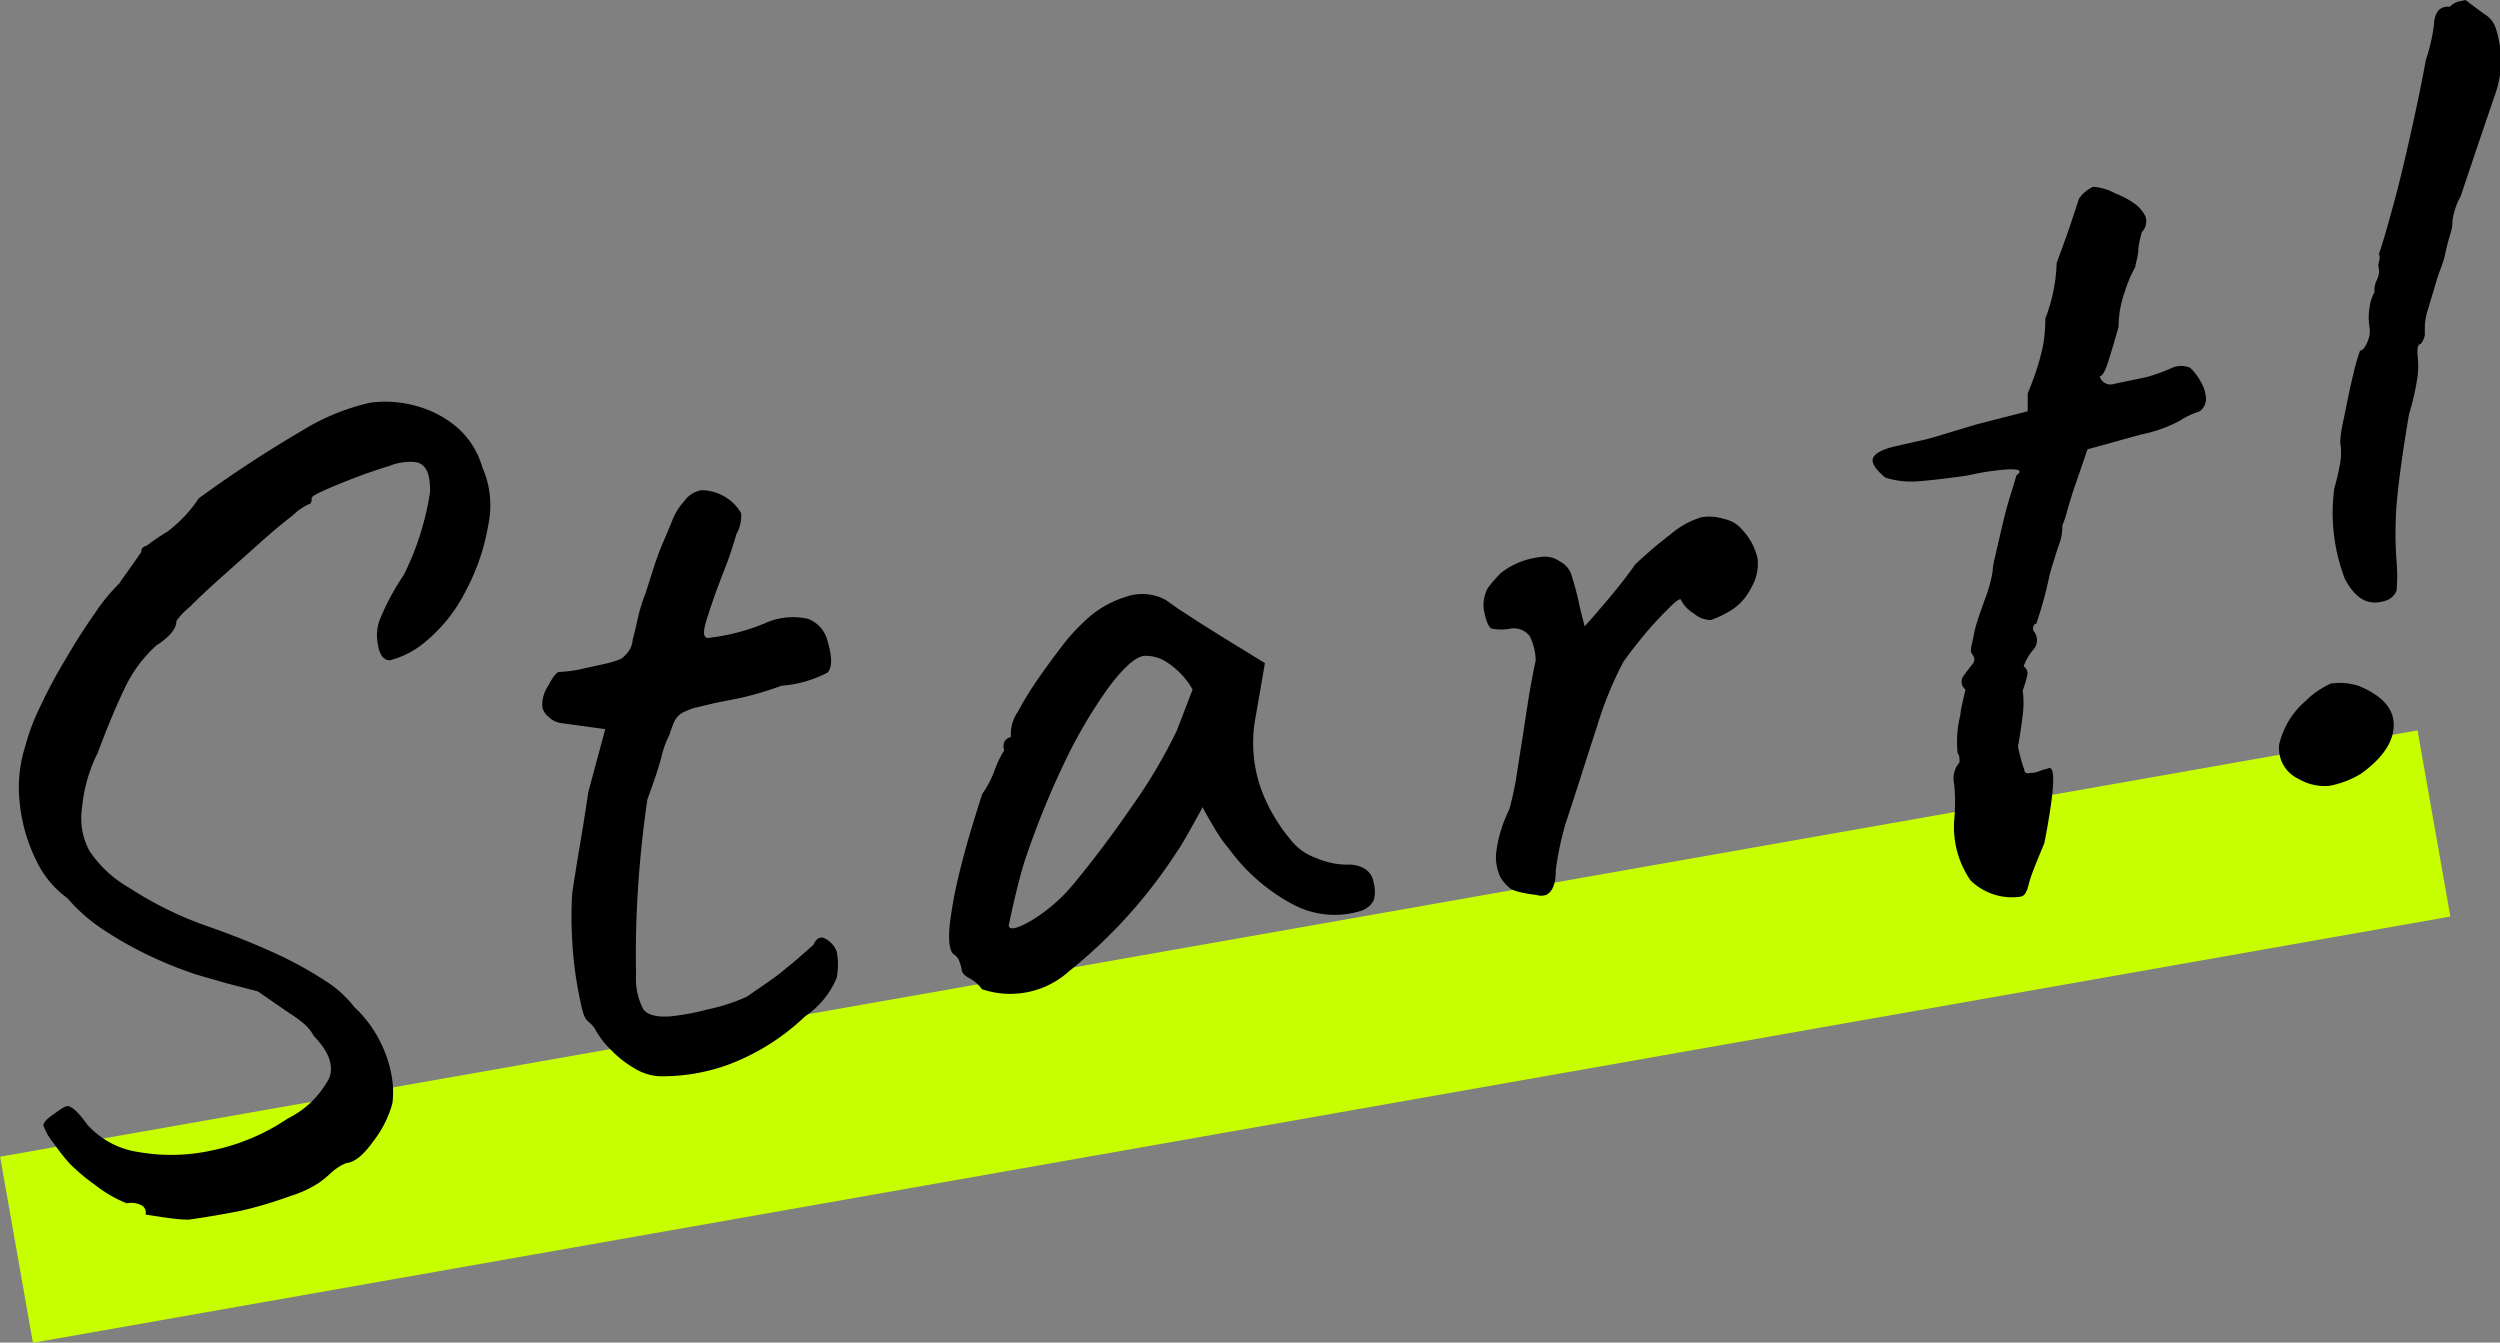 <svg xmlns="http://www.w3.org/2000/svg" viewBox="0 0 79.51 42.7"><rect x="0" y="0" width="79.51" height="42.7" fill="#808080" stroke="none"/><defs><style>.cls-1{fill:#c8ff00;}</style></defs><g id="レイヤー_2" data-name="レイヤー 2"><g id="内容"><rect class="cls-1" x="-0.07" y="29.96" width="78.07" height="6.01" transform="translate(-5.13 7.27) rotate(-10)"/><path d="M6,38.79c-.41,0-.87-.09-1.37-.16a.27.27,0,0,0-.1-.28.71.71,0,0,0-.5-.08,4.05,4.05,0,0,1-1-.58A6,6,0,0,1,2.21,37a6.35,6.35,0,0,1-.51-.65,1.8,1.8,0,0,1-.32-.56c0-.08.1-.2.32-.35s.38-.3.51-.25.32.23.56.57a2.7,2.7,0,0,0,1.64.88,6,6,0,0,0,2.37-.06,6.7,6.7,0,0,0,2.36-1,3,3,0,0,0,1.33-1.29c.15-.39,0-.84-.49-1.34a1.33,1.33,0,0,0-.3-.38,3.79,3.79,0,0,0-.48-.35l-1-.69-1-.26-.94-.27a12.64,12.64,0,0,1-1.39-.55,11.71,11.71,0,0,1-1.58-.88,5.3,5.3,0,0,1-1.14-1,3.11,3.11,0,0,1-1-1.21,5.29,5.29,0,0,1-.52-1.8,4.35,4.35,0,0,1,.18-1.85,6.74,6.74,0,0,1,.47-1.24,16.45,16.45,0,0,1,.82-1.53c.31-.53.61-1,.92-1.44a5.85,5.85,0,0,1,.77-.94c.14-.21.38-.53.7-1a.19.19,0,0,1,.17-.2,7.16,7.16,0,0,1,.66-.45,4.21,4.21,0,0,0,1-1.06,38.86,38.86,0,0,1,3.28-2.15,7.15,7.15,0,0,1,2.16-.89,3.59,3.59,0,0,1,1.54.12,3.33,3.33,0,0,1,1.27.69,2.68,2.68,0,0,1,.77,1.24,3,3,0,0,1,.19,1.83,6.86,6.86,0,0,1-.72,2.11,5,5,0,0,1-1.28,1.61A2.84,2.84,0,0,1,12.4,21c-.22,0-.35-.2-.4-.62a1.43,1.43,0,0,1,.07-.65,7.57,7.57,0,0,1,.77-1.44,8.9,8.9,0,0,0,.84-2.66c0-.64-.16-.95-.6-.94a1.74,1.74,0,0,0-.7.13c-.33.1-.69.22-1.08.37s-.71.28-1,.41-.4.21-.39.25,0,.19-.1.19a1.9,1.9,0,0,0-.51.36c-.3.23-.65.52-1.05.88L7.05,18.35c-.4.36-.75.68-1,.94a2.29,2.29,0,0,0-.44.46c0,.25-.22.51-.64.78a4.28,4.28,0,0,0-1,1.35c-.27.56-.56,1.25-.86,2.06a4.86,4.86,0,0,0-.5,1.75,2.18,2.18,0,0,0,.24,1.38A3.75,3.75,0,0,0,4.1,28.23a11.57,11.57,0,0,0,2.39,1.19c.81.28,1.54.57,2.2.87a12.25,12.25,0,0,1,1.65.9,3.59,3.59,0,0,1,.93.84,3.81,3.81,0,0,1,.77,1,3.91,3.91,0,0,1,.39,1.06,2.87,2.87,0,0,1,.05,1,3.44,3.44,0,0,1-.61,1.21c-.31.44-.6.67-.86.69a1.65,1.65,0,0,0-.5.33,4,4,0,0,1-.37.3,3.59,3.59,0,0,1-.91.42,13,13,0,0,1-1.58.47Q6.78,38.68,6,38.79Z"/><path d="M21,34.23a1.66,1.66,0,0,1-.8-.24,3.4,3.4,0,0,1-.77-.6,2.76,2.76,0,0,1-.51-.67s-.07-.12-.21-.23-.19-.33-.29-.83a11.79,11.79,0,0,1-.22-1.73,12.17,12.17,0,0,1,0-1.53q.08-.55.24-1.5t.27-1.71l.54-2L17.87,23a.69.69,0,0,1-.42-.2.54.54,0,0,1-.2-.3,1.06,1.06,0,0,1,.18-.68c.15-.29.27-.44.35-.45a4.1,4.1,0,0,0,.61-.07l.86-.19a2.82,2.82,0,0,0,.51-.16,1.14,1.14,0,0,0,.22-.22.69.69,0,0,0,.14-.38c.07-.25.12-.49.17-.71a5.48,5.48,0,0,1,.24-.77l.25-.78a8.47,8.47,0,0,1,.33-.89c.08-.18.16-.38.26-.62a2,2,0,0,1,.39-.64.85.85,0,0,1,.55-.35,1.49,1.49,0,0,1,.88.3,1.42,1.42,0,0,1,.38.43,1.18,1.18,0,0,1-.15.67A12.33,12.33,0,0,1,23,18.22c-.16.41-.31.82-.44,1.22s-.28.82-.05.85a6.64,6.64,0,0,0,1.8-.46,2.16,2.16,0,0,1,1.38-.15,1,1,0,0,1,.63.71c.15.51.15.83,0,1a3.78,3.78,0,0,1-1.47.42,10.54,10.54,0,0,1-1.31.39l-.81.16-.54.13a1.54,1.54,0,0,0-.38.13.65.65,0,0,0-.34.28,2.7,2.7,0,0,0-.17.45,3.07,3.07,0,0,0-.27.75c-.11.4-.26.84-.44,1.32q-.21,1.44-.3,2.85c-.06.94-.08,1.84-.06,2.71a2.1,2.1,0,0,0,.23,1.12c.15.19.45.26.91.22a8,8,0,0,0,1.15-.22,5.9,5.9,0,0,0,1.23-.4l.68-.47a7.35,7.35,0,0,0,.65-.5c.18-.14.44-.37.79-.68.08-.19.19-.26.33-.22a.78.78,0,0,1,.41.43,2.18,2.18,0,0,1,0,.84,2.75,2.75,0,0,1-1,1.22,7.19,7.19,0,0,1-2.5,1.56A6.16,6.16,0,0,1,21,34.23Z"/><path d="M31.23,31.46a1.19,1.19,0,0,0-.4-.35q-.21-.11-.24-.24a1.34,1.34,0,0,0-.07-.27.42.42,0,0,0-.19-.25c-.13-.11-.17-.41-.13-.9a14,14,0,0,1,.35-1.84c.18-.74.42-1.52.69-2.36a3.24,3.24,0,0,0,.4-.77,3.23,3.23,0,0,1,.3-.62.34.34,0,0,1,0-.26.31.31,0,0,1,.21-.16l0-.19a1.26,1.26,0,0,1,.22-.61,11.28,11.28,0,0,1,.61-1c.25-.36.51-.72.78-1.07a5.94,5.94,0,0,1,.7-.78,3.26,3.26,0,0,1,1.32-.8,1.57,1.57,0,0,1,1.31.1l.38.27.63.41.73.46,1.4.86-.3,1.73a4.4,4.4,0,0,0,.19,2.31,5.5,5.5,0,0,0,.93,1.58,1.74,1.74,0,0,0,.79.57,2.54,2.54,0,0,0,1,.22,1,1,0,0,1,.53.11.62.62,0,0,1,.32.48,1,1,0,0,1,0,.54.68.68,0,0,1-.41.34,2.82,2.82,0,0,1-2.09-.17A6,6,0,0,1,39.09,27a4.57,4.57,0,0,1-.47-.67c-.2-.34-.33-.56-.37-.66l-.38.69c-.19.33-.33.58-.44.73A16,16,0,0,1,34,30.89,2.79,2.79,0,0,1,31.23,31.46Zm1.55-2.17a5.27,5.27,0,0,0,1.35-1.16c.63-.76,1.25-1.58,1.86-2.47a16.63,16.63,0,0,0,1.44-2.43l.5-1.3a2.5,2.5,0,0,0-.87-.9,1.21,1.21,0,0,0-.69-.17c-.28.05-.65.39-1.11,1a15.56,15.56,0,0,0-1.41,2.4,27.36,27.36,0,0,0-1.28,3.18c-.14.47-.31,1.13-.49,2C32.11,29.59,32.34,29.54,32.78,29.29Z"/><path d="M49.18,28.46a.52.52,0,0,1-.33,0,4,4,0,0,1-.48-.08,1.21,1.21,0,0,1-.32-.11,1.39,1.39,0,0,1-.32-.35,1.5,1.5,0,0,1-.15-.76A4.17,4.17,0,0,1,48,25.75a9.71,9.71,0,0,0,.22-1c.07-.46.15-.95.23-1.47s.15-1,.22-1.39.13-.71.17-.87a1.76,1.76,0,0,0-.19-.79A.64.64,0,0,0,48,20a1.63,1.63,0,0,1-.52,0c-.12,0-.22-.23-.29-.62a1.14,1.14,0,0,1,.13-.68,4,4,0,0,1,.43-.49,2.45,2.45,0,0,1,.63-.35,2.62,2.62,0,0,1,.66-.15.8.8,0,0,1,.56.14.75.75,0,0,1,.4.51,8.75,8.75,0,0,1,.23.88c.07.31.13.53.17.68.19-.21.45-.51.77-.89s.6-.74.83-1.07a12.85,12.85,0,0,1,1.11-.95,2.77,2.77,0,0,1,1-.56,1.59,1.59,0,0,1,.74.06,1,1,0,0,1,.57.35,1.91,1.91,0,0,1,.48.92,1.51,1.51,0,0,1-.22.94,1.74,1.74,0,0,1-.69.73,3.27,3.27,0,0,1-.58.27.84.84,0,0,1-.54-.21,1.06,1.06,0,0,1-.41-.43c0-.06-.13,0-.37.25a11.27,11.27,0,0,0-.78.84c-.27.33-.5.62-.68.88a11.44,11.44,0,0,0-.84,2.06c-.28.85-.6,1.88-1,3.09a9.62,9.62,0,0,0-.31,1.48C49.48,28.12,49.37,28.36,49.18,28.46Z"/><path d="M64.25,28.52A1.89,1.89,0,0,1,62.67,28a3,3,0,0,1-.52-1.9,5.94,5.94,0,0,0,0-1.17.76.76,0,0,1,.17-.68c0-.14,0-.24-.06-.29a3.54,3.54,0,0,1,.09-1.23c0-.13.07-.4.16-.8a.31.31,0,0,1-.07-.42c.09-.13.18-.25.28-.37s.09-.23,0-.34,0-.29.06-.63.21-.71.34-1.09a4.59,4.59,0,0,0,.25-.88,2.28,2.28,0,0,1,.08-.48c.06-.28.14-.61.23-1s.18-.72.27-1,.15-.51.18-.6c.2-.15.1-.21-.3-.19a8.12,8.12,0,0,0-1.24.19c-.68.1-1.22.16-1.63.19a2.76,2.76,0,0,1-1-.12c-.31-.26-.45-.47-.39-.62s.29-.28.72-.38l.66-.15a6.53,6.53,0,0,0,.64-.16l1.26-.38,1.64-.42v-.57c.13-.31.23-.59.31-.84a6.87,6.87,0,0,0,.19-.75,5.16,5.16,0,0,0,.06-.79,5.34,5.34,0,0,0,.36-1.77c.18-.48.34-.92.47-1.31l.24-.73a1.11,1.11,0,0,1,.45-.38,1.71,1.71,0,0,1,.7.21,2.65,2.65,0,0,1,.58.3,1.14,1.14,0,0,1,.38.42.49.49,0,0,1-.11.51,3.71,3.71,0,0,0-.11.5c0,.25-.08.45-.1.61a4.26,4.26,0,0,0-.34.81,3.25,3.25,0,0,0-.19,1.09c-.11.4-.22.76-.32,1.08s-.19.49-.28.5a.35.35,0,0,0,.45.24L68.24,12a5.47,5.47,0,0,0,.84-.3.71.71,0,0,1,.58,0,1.86,1.86,0,0,1,.35.47,1.13,1.13,0,0,1,.15.53.47.47,0,0,1-.22.39,2.59,2.59,0,0,0-.63.3,4.42,4.42,0,0,1-1.22.43l-1.7.47L66,15.43c-.11.31-.19.59-.26.83a2.67,2.67,0,0,1-.15.45,1.56,1.56,0,0,1-.11.62c-.1.29-.19.6-.29.93a11.89,11.89,0,0,1-.43,1.58c-.08,0-.12.09-.09.22a.45.45,0,0,1,0,.6,1.65,1.65,0,0,0-.31.53.27.27,0,0,1,.11.31,3.37,3.37,0,0,1-.14.46,2.92,2.92,0,0,1,0,.78q-.06.51-.15,1a5.27,5.27,0,0,0,.2.74c0,.1.1.14.18.1a.65.65,0,0,0,.29-.05,1.29,1.29,0,0,1,.26-.08c.28-.18.25.6-.09,2.36-.25.61-.42,1-.5,1.32S64.36,28.5,64.25,28.52Z"/><path d="M75.1,24.6a3,3,0,0,1-1,.39,1.62,1.62,0,0,1-1-.22,1.07,1.07,0,0,1-.61-1.11,2.62,2.62,0,0,1,.84-1.37,2.75,2.75,0,0,1,.8-.55,1.91,1.91,0,0,1,.9.08c.72.3,1.09.7,1.1,1.21S75.83,24.07,75.1,24.6Zm.84-5.52c-.59.22-1,0-1.36-.66a5.87,5.87,0,0,1-.34-2.89,7.33,7.33,0,0,0,.19-.82,2,2,0,0,0,0-.63c0-.3.09-.65.17-1.05s.16-.79.25-1.15a5.89,5.89,0,0,1,.21-.73c.08,0,.16-.1.23-.27a.83.83,0,0,0,.07-.48,1.8,1.8,0,0,1,0-.61,1.32,1.32,0,0,1,.16-.5.7.7,0,0,1,.07-.38.62.62,0,0,0,.07-.35.41.41,0,0,1,0-.24.33.33,0,0,0,0-.24c.13-.38.29-.94.49-1.68s.38-1.52.56-2.33.33-1.54.44-2.16A5.61,5.61,0,0,0,77.41.78a.8.8,0,0,1,.12-.42.39.39,0,0,1,.38-.14.67.67,0,0,1,.24-.16L78.41,0,79,.44a.82.82,0,0,1,.38.47,4.65,4.65,0,0,1,.15.68,3.3,3.3,0,0,1-.2,1.48c-.19.57-.41,1.2-.64,1.89l-.43,1.28A2.24,2.24,0,0,0,78,7a1.27,1.27,0,0,1-.06.41c-.06.19-.12.42-.18.7s-.19.53-.28.86l-.27.9a1.86,1.86,0,0,0-.09.5c0,.09,0,.18,0,.28a.67.67,0,0,1-.13.29c-.09,0-.12.14-.1.38a2.73,2.73,0,0,1,0,.63,7.58,7.58,0,0,1-.27,1.21c-.21,1.22-.34,2.19-.4,2.9a12.25,12.25,0,0,0,0,1.8,5.46,5.46,0,0,1,0,.93A.57.57,0,0,1,75.94,19.08Z"/></g></g></svg>